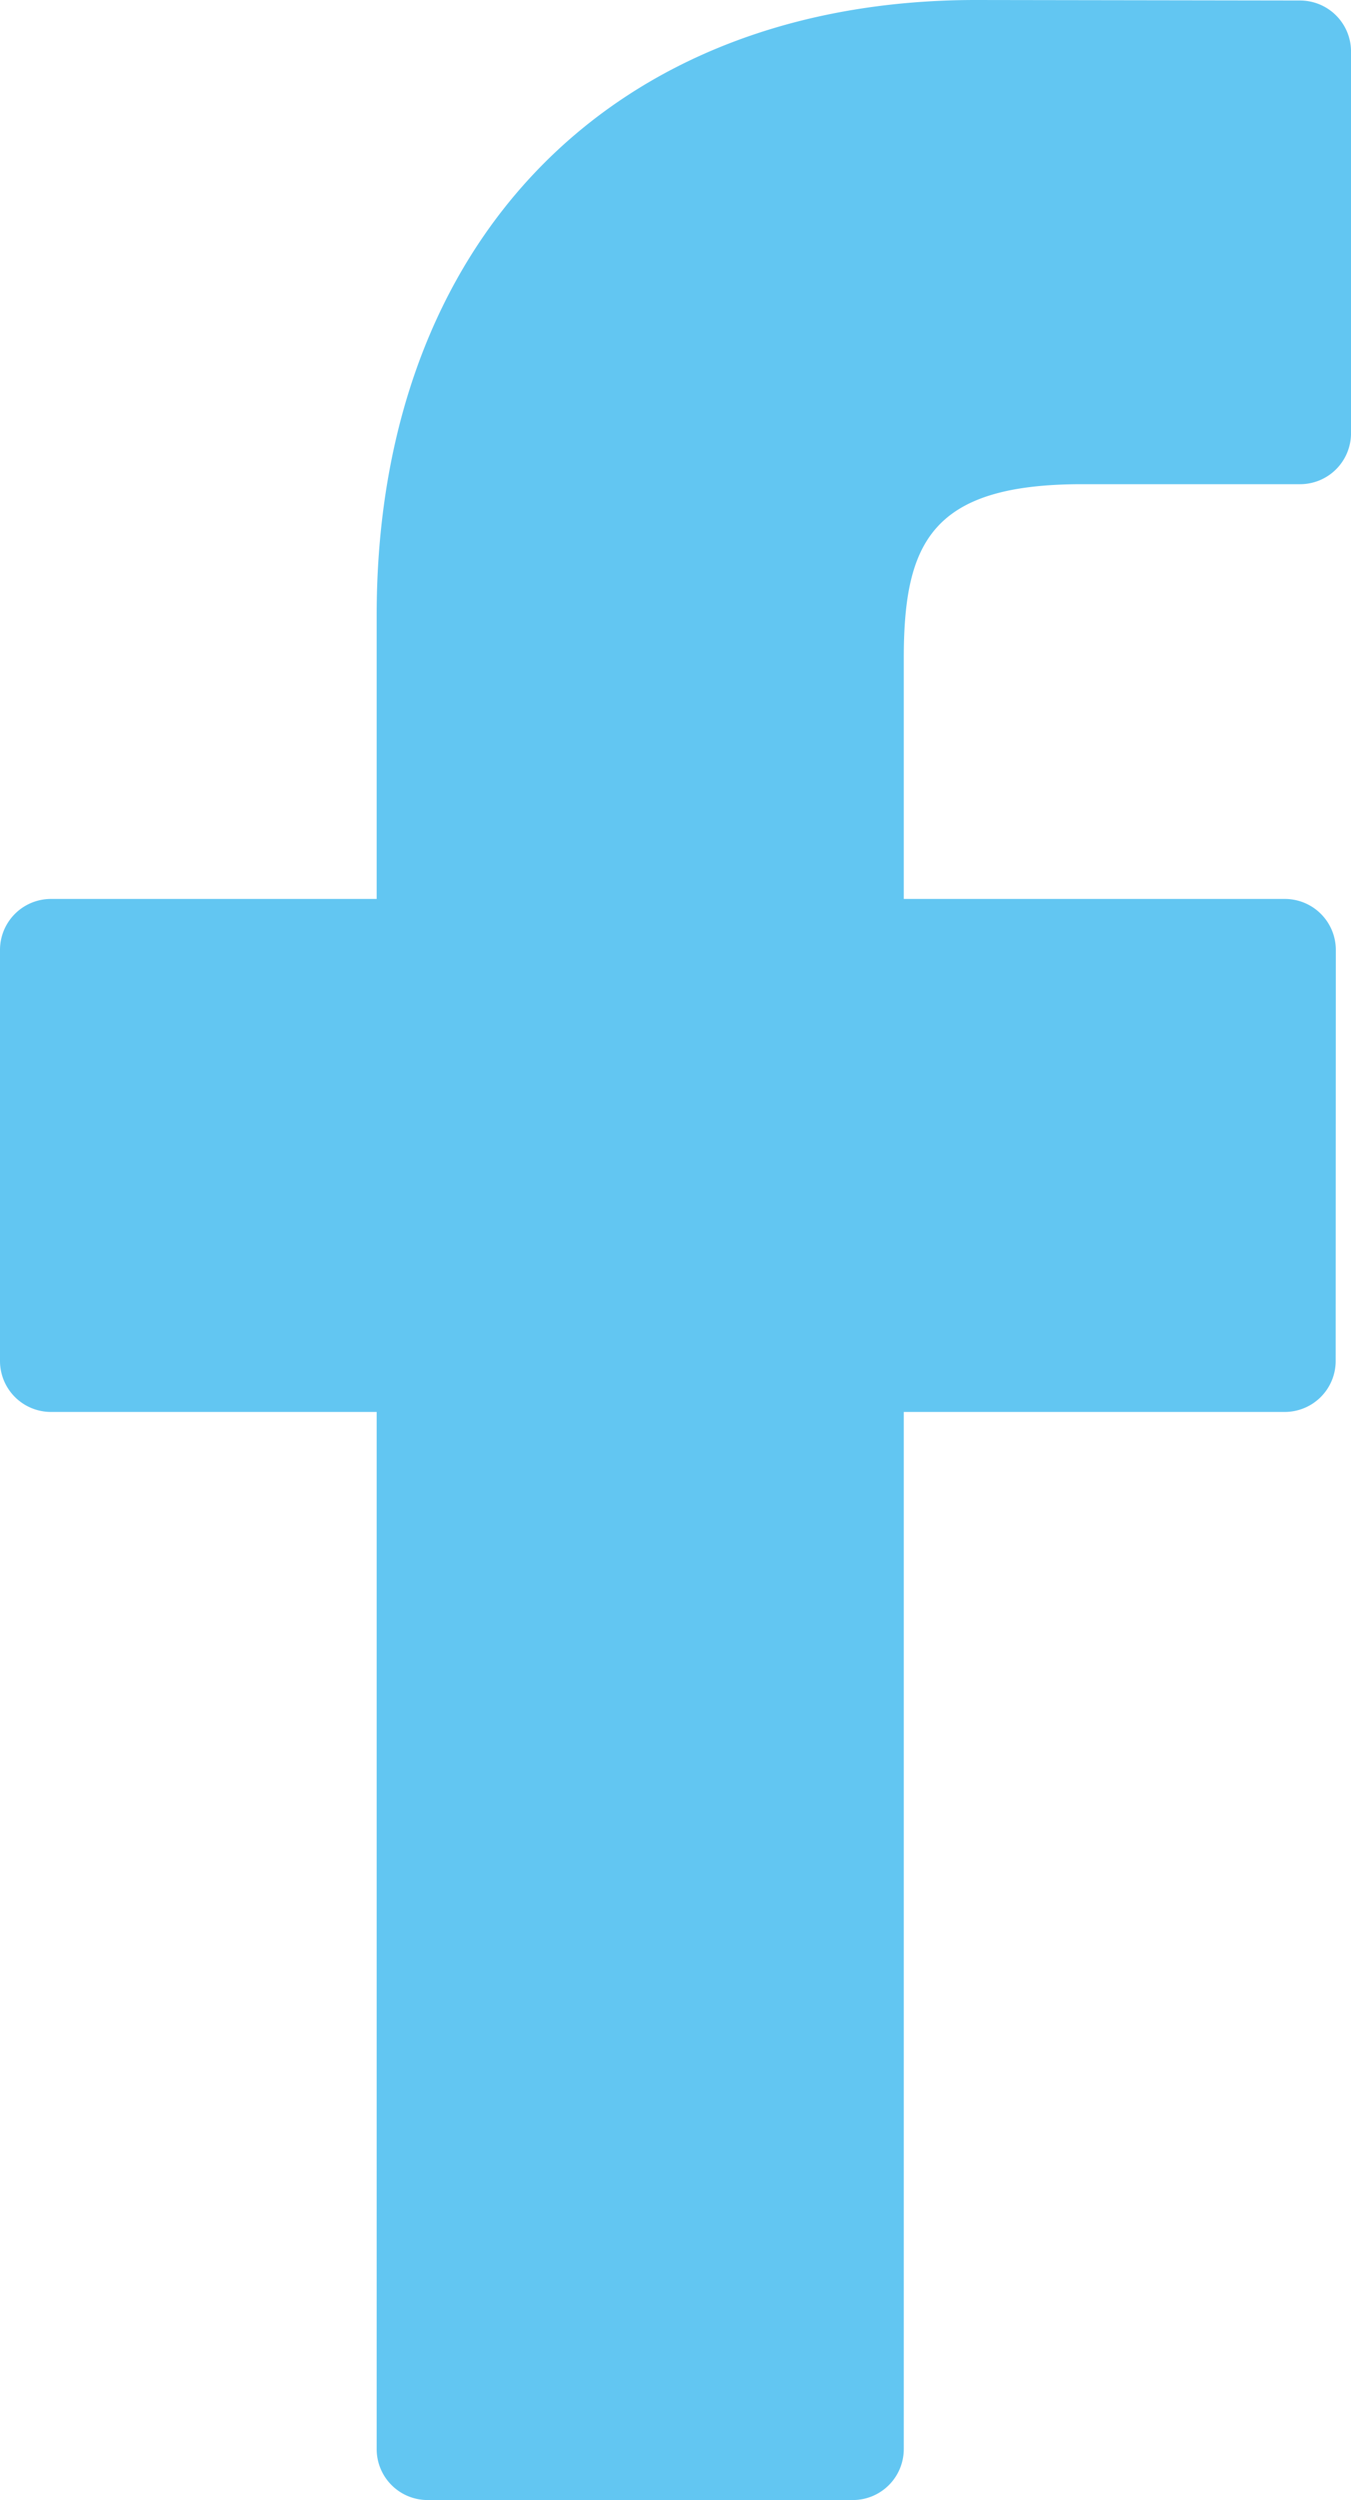 <svg xmlns="http://www.w3.org/2000/svg" viewBox="10783 -7073.788 63.208 116.911">
  <defs>
    <style>
      .cls-1 {
        fill: #62c6f2;
      }
    </style>
  </defs>
  <g id="facebook-logo" transform="translate(10760.923 -7073.788)">
    <path id="Path_181" data-name="Path 181" class="cls-1" d="M82.9.024,67.744,0C50.712,0,39.7,11.293,39.7,28.772V42.038H24.461a2.384,2.384,0,0,0-2.384,2.385V63.644a2.384,2.384,0,0,0,2.384,2.384H39.7v48.5a2.383,2.383,0,0,0,2.384,2.384H61.977a2.384,2.384,0,0,0,2.384-2.384v-48.5H82.184a2.383,2.383,0,0,0,2.384-2.384l.007-19.221a2.386,2.386,0,0,0-2.385-2.385H64.361V30.792c0-5.405,1.288-8.149,8.329-8.149l10.213,0a2.384,2.384,0,0,0,2.383-2.384V2.408A2.385,2.385,0,0,0,82.9.024Z"/>
  </g>
</svg>
